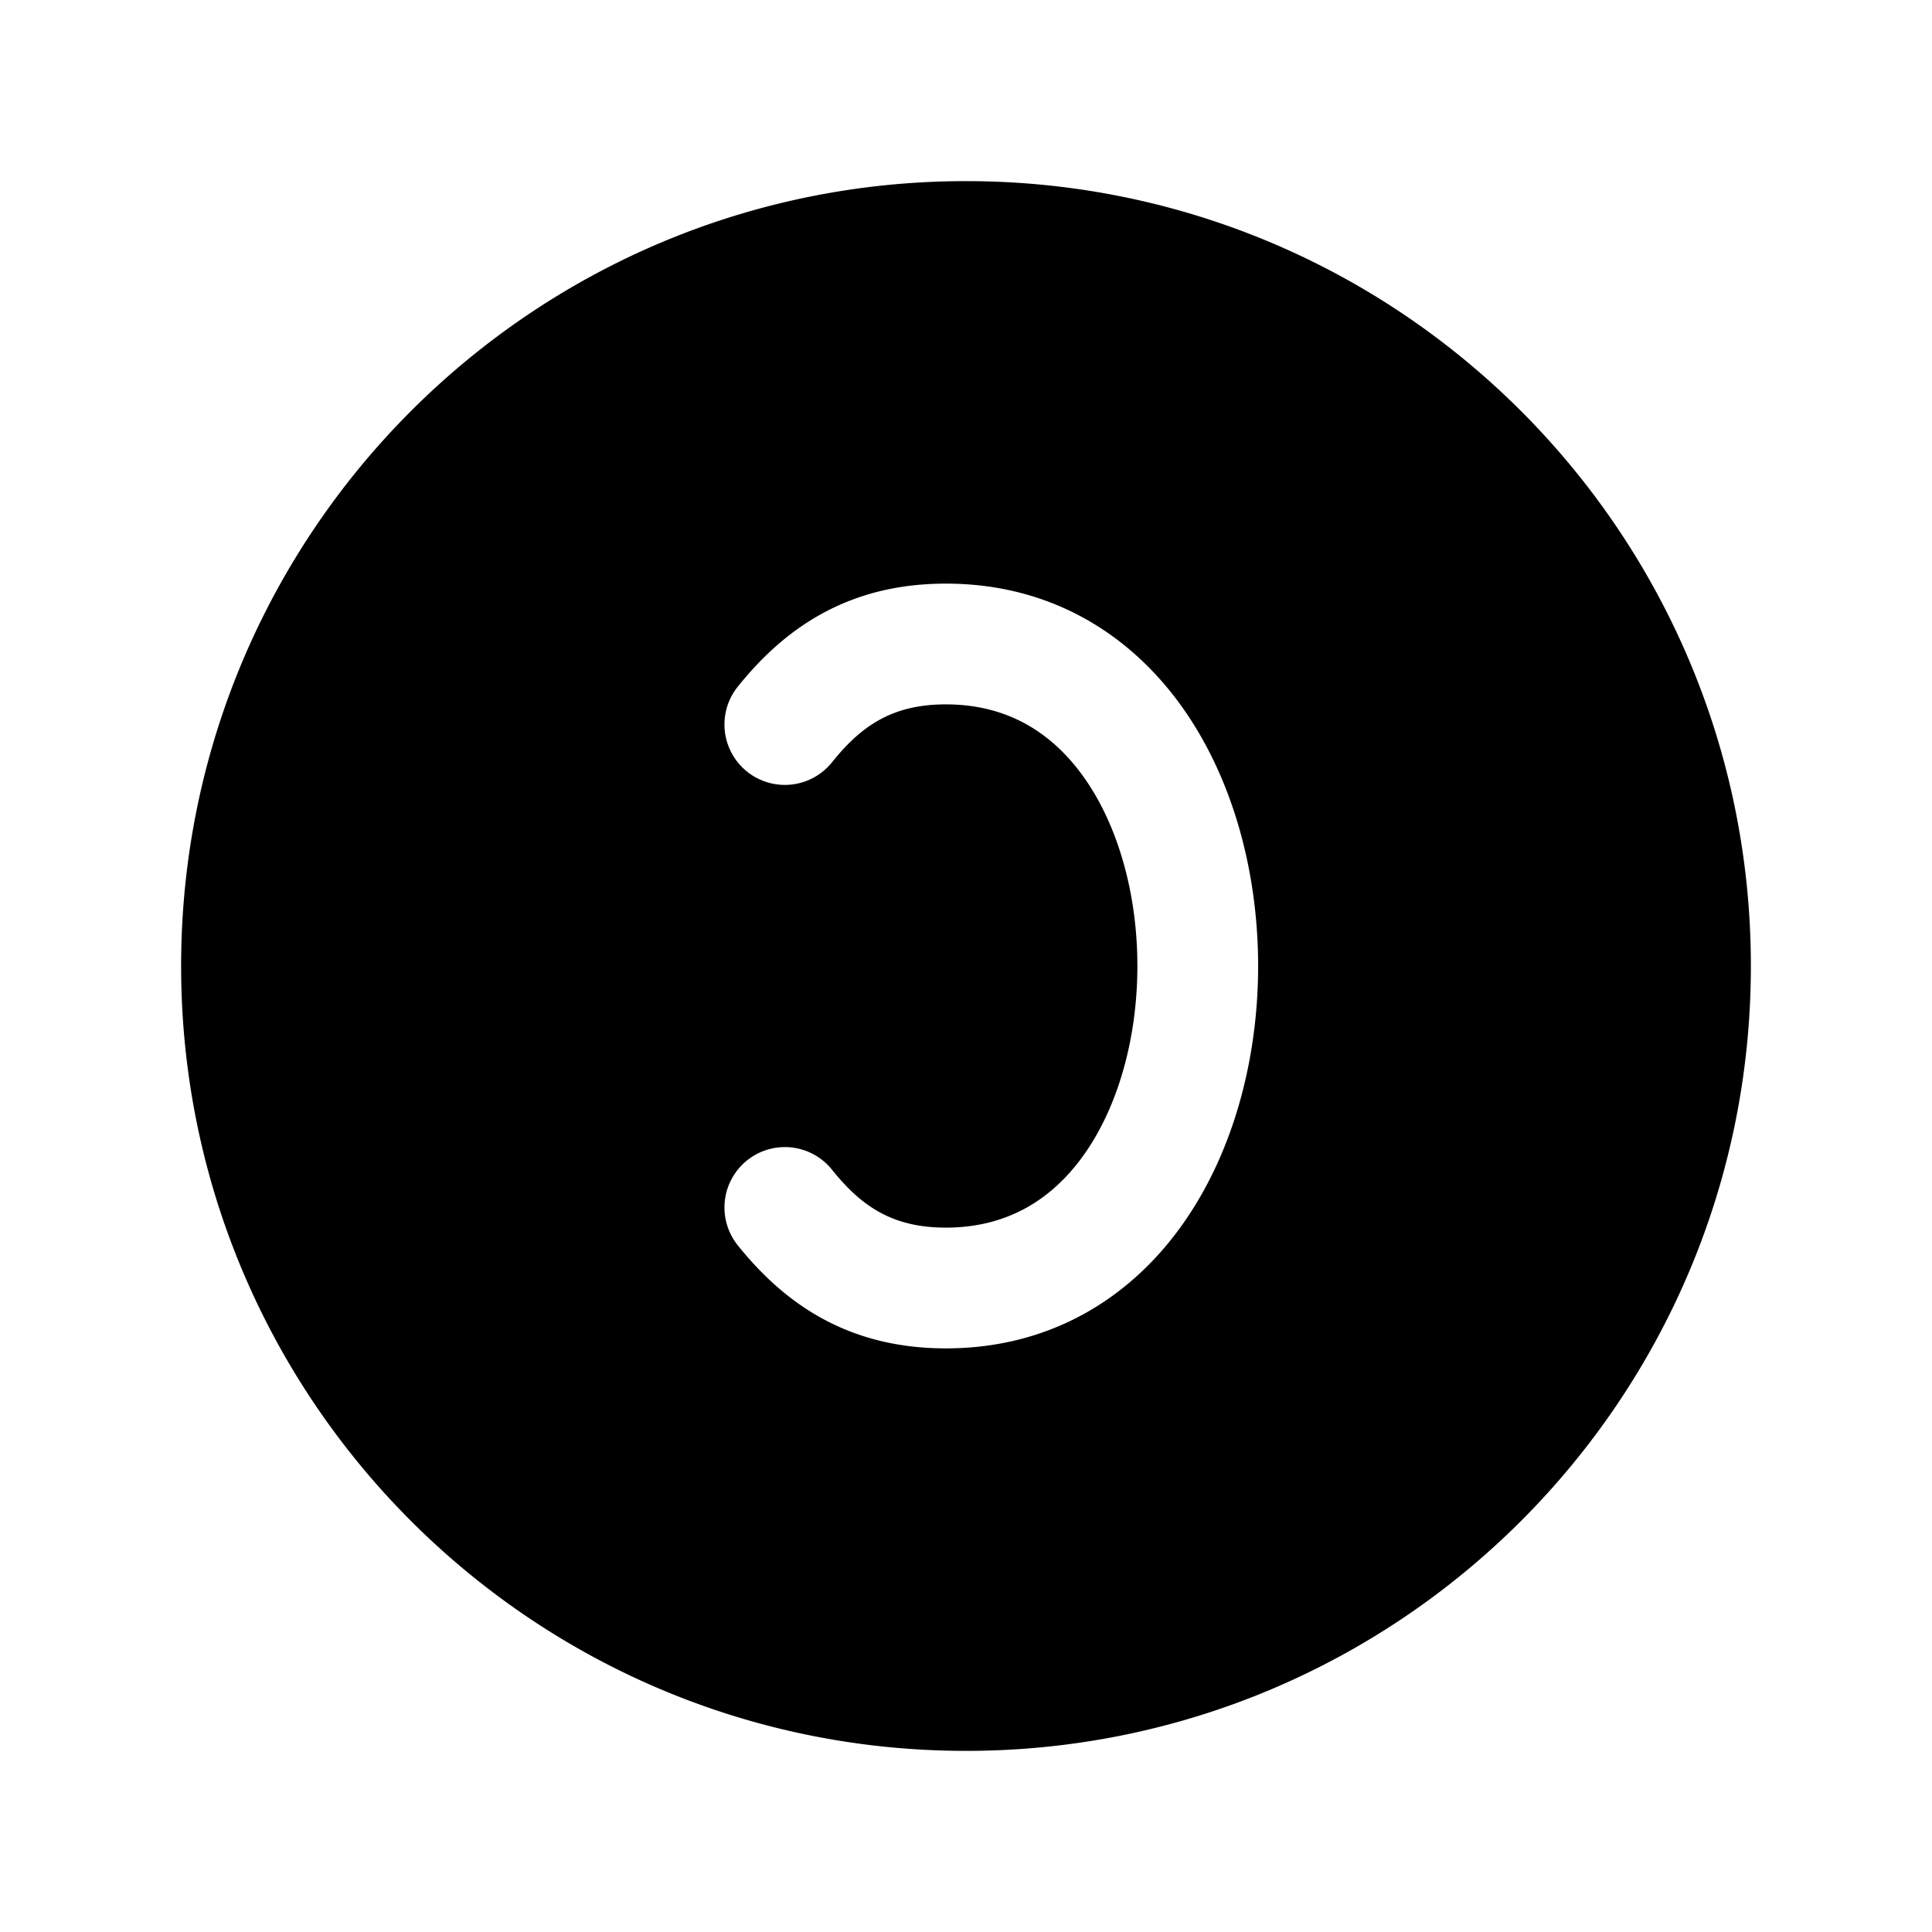 <svg width="24" height="24" fill="currentColor" viewBox="0 0 24 24" xmlns="http://www.w3.org/2000/svg"><path fill-rule="evenodd" d="M2.25 12c0-5.385 4.365-9.75 9.75-9.75s9.75 4.365 9.75 9.75-4.365 9.75-9.75 9.75S2.25 17.385 2.25 12m8.085-2.53c.373-.466.763-.72 1.415-.72.766 0 1.33.353 1.73.928.416.598.649 1.44.649 2.322 0 .883-.233 1.724-.648 2.322-.4.575-.965.928-1.731.928-.652 0-1.042-.254-1.415-.72a.75.75 0 1 0-1.17.94c.587.732 1.377 1.28 2.585 1.28 1.32 0 2.32-.647 2.962-1.572.627-.902.917-2.06.917-3.178 0-1.117-.29-2.276-.917-3.178-.643-.925-1.642-1.572-2.962-1.572-1.208 0-1.998.548-2.585 1.28a.75.75 0 0 0 1.17.94"/></svg>